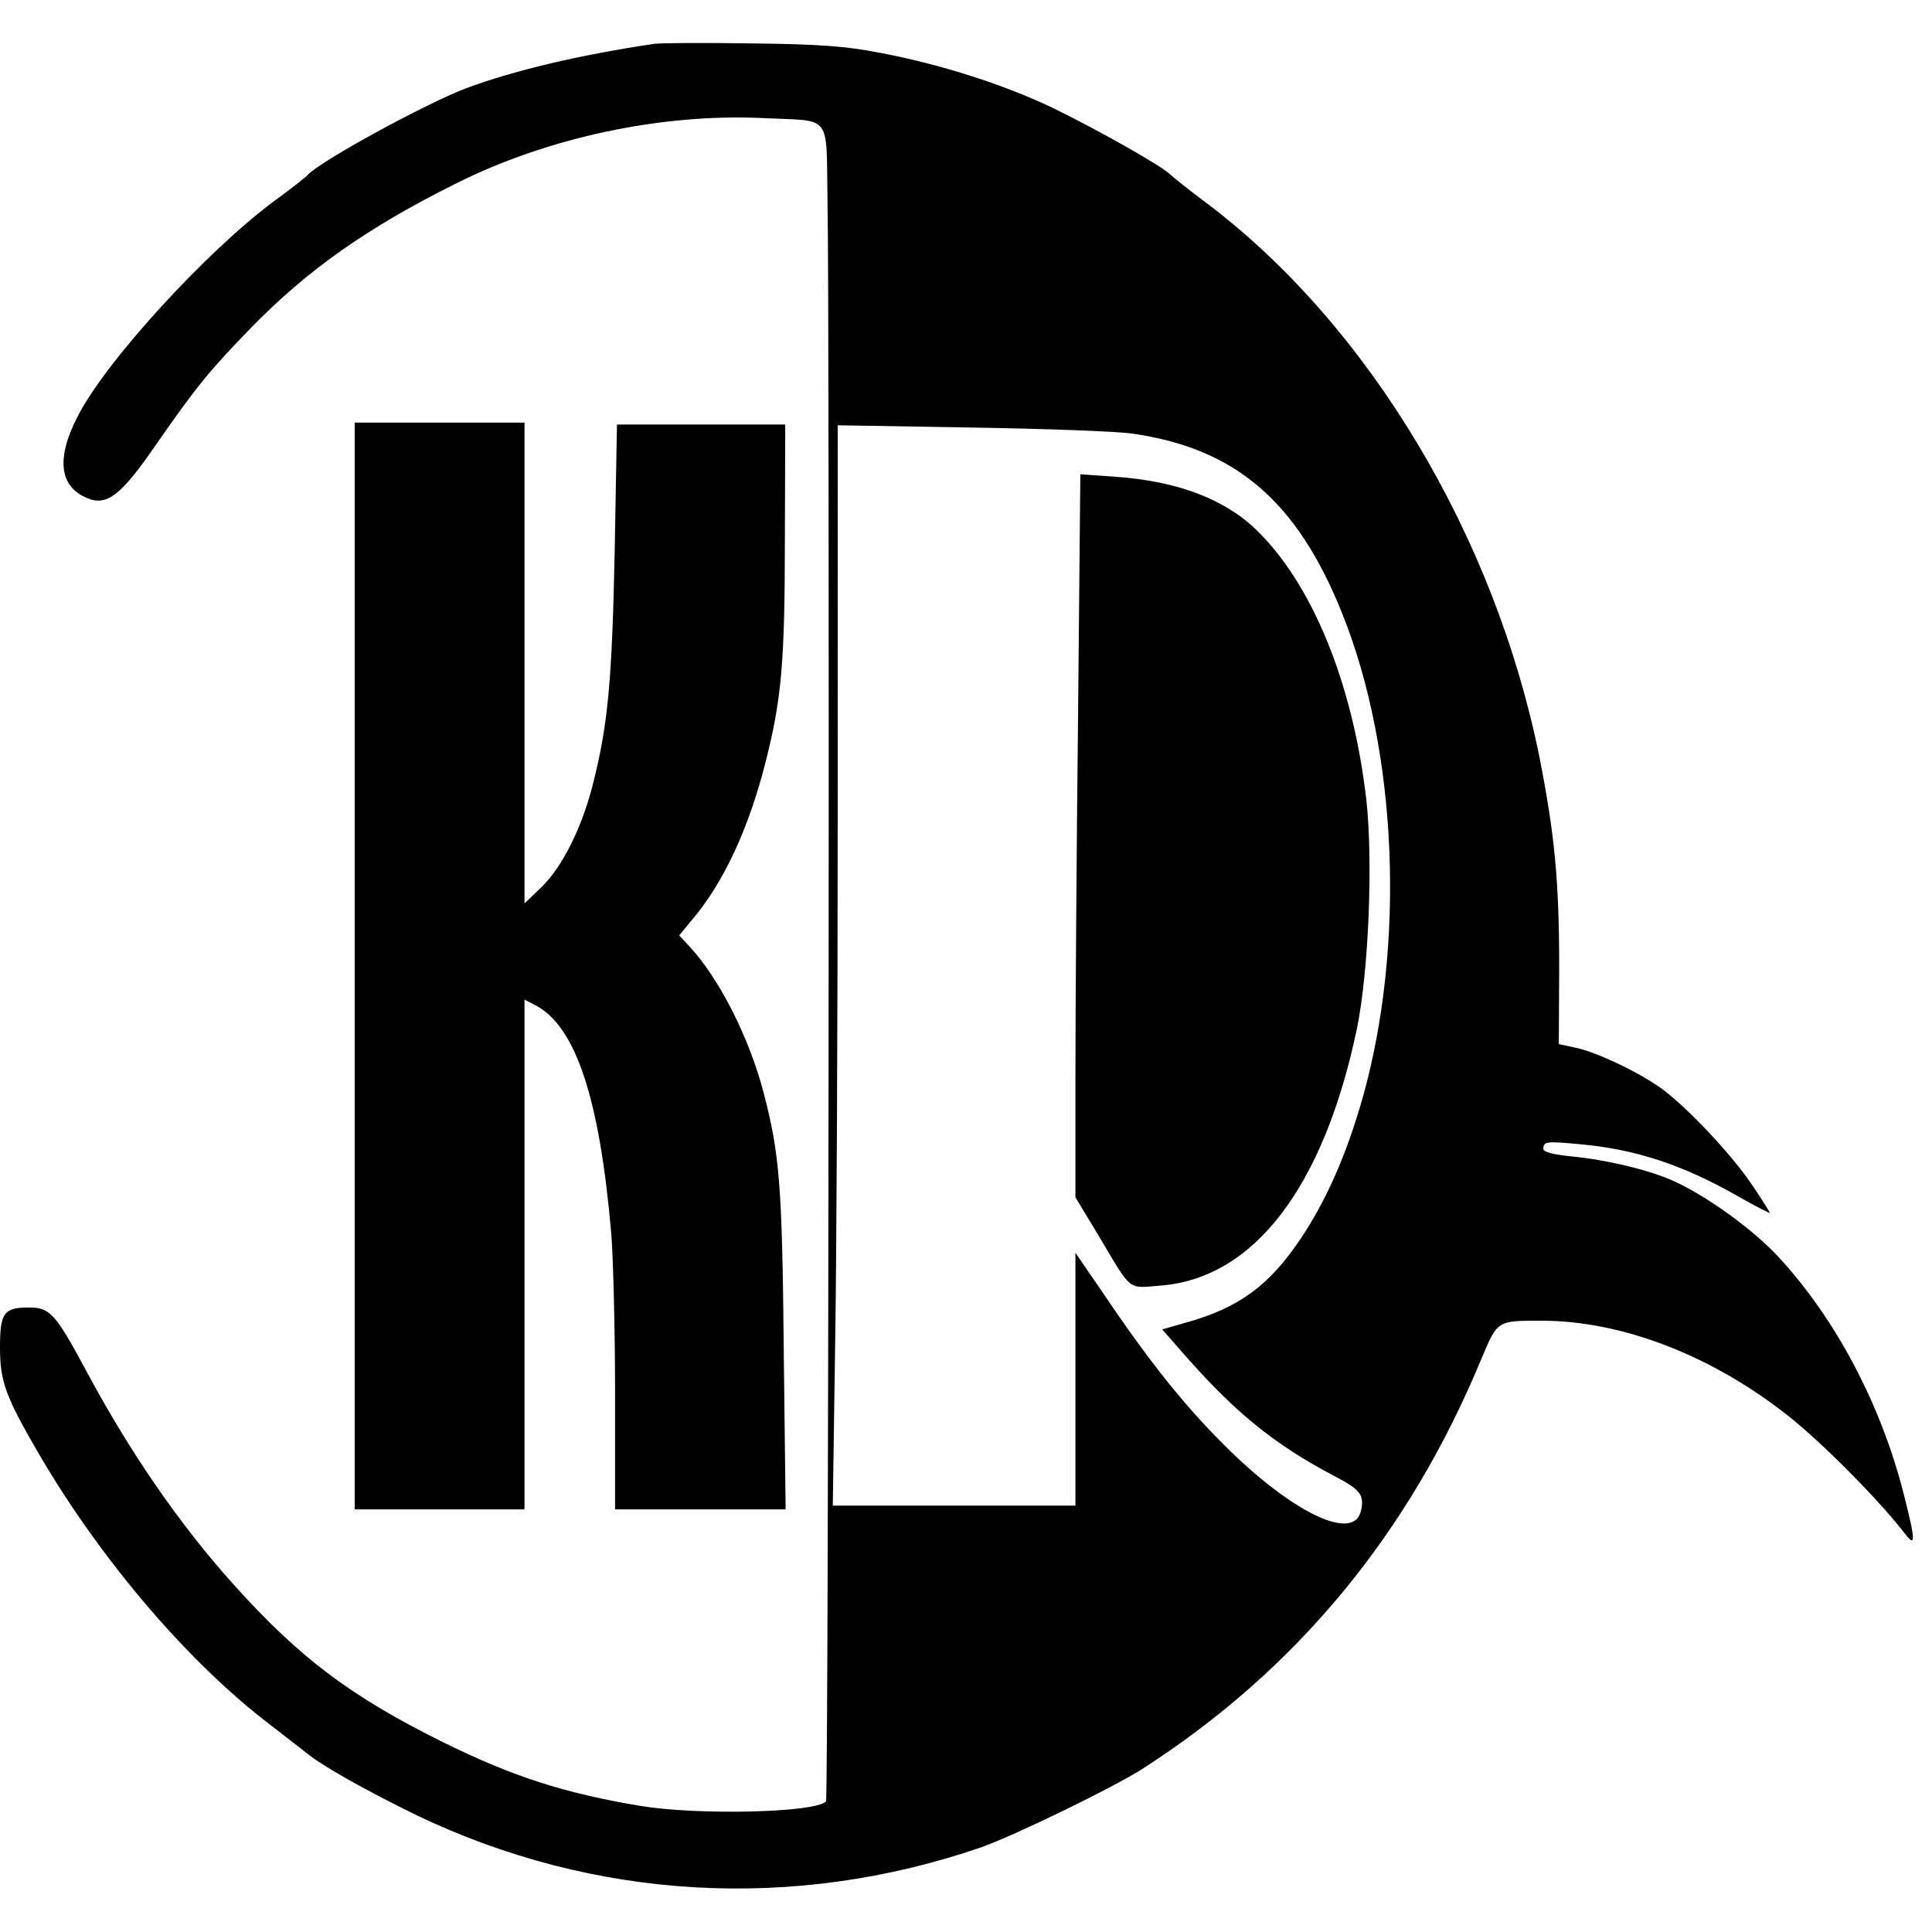 <?xml version="1.0" standalone="no"?>
<!DOCTYPE svg PUBLIC "-//W3C//DTD SVG 20010904//EN"
 "http://www.w3.org/TR/2001/REC-SVG-20010904/DTD/svg10.dtd">
<svg version="1.0" xmlns="http://www.w3.org/2000/svg"
 width="512pt" height="512pt" viewBox="0 0 512 512"
 preserveAspectRatio="xMidYMid meet">

<g transform="translate(0,512) scale(0.1,-0.1)"
fill="#000000" stroke="none">
<path d="M1735 5004 c-203 -30 -377 -72 -500 -118 -110 -42 -388 -194 -420
-230 -5 -6 -46 -38 -90 -70 -181 -135 -447 -426 -520 -571 -57 -111 -47 -185
26 -215 52 -22 90 7 182 141 107 154 143 198 252 310 150 154 309 266 544 383
244 122 544 186 816 173 182 -9 164 15 168 -216 6 -316 3 -4239 -4 -4245 -29
-30 -338 -37 -491 -12 -203 34 -337 77 -524 169 -244 121 -380 223 -555 418
-144 160 -276 352 -392 569 -80 149 -95 165 -150 165 -67 0 -77 -14 -77 -106
0 -91 15 -131 106 -287 165 -281 395 -549 609 -712 44 -34 88 -68 98 -76 42
-35 161 -101 292 -165 470 -225 999 -255 1494 -85 86 30 352 159 428 208 408
262 706 622 898 1085 44 104 41 103 160 103 213 0 452 -92 655 -253 92 -73
242 -225 308 -311 29 -38 29 -21 -3 105 -60 236 -179 462 -330 626 -65 71
-185 159 -275 201 -63 30 -180 58 -272 67 -51 5 -78 12 -78 20 0 20 7 21 94
13 149 -13 277 -55 423 -139 46 -26 83 -45 83 -43 0 3 -22 37 -49 77 -51 75
-157 189 -227 244 -54 43 -171 100 -232 115 l-51 11 1 201 c0 233 -12 354 -52
558 -118 587 -452 1144 -880 1468 -47 35 -91 70 -98 77 -24 24 -195 120 -312
177 -130 62 -297 116 -463 147 -89 17 -158 22 -337 24 -124 2 -238 1 -255 -1z
m1265 -1033 c274 -39 438 -179 557 -477 147 -365 168 -880 54 -1284 -42 -148
-96 -271 -163 -371 -84 -126 -165 -185 -305 -224 l-63 -18 49 -56 c140 -161
246 -248 406 -332 71 -37 82 -51 71 -95 -20 -78 -174 -6 -345 160 -111 108
-206 225 -324 399 l-87 127 0 -335 0 -335 -322 0 -321 0 6 413 c4 226 7 870 7
1431 l0 1019 353 -6 c193 -3 386 -10 427 -16z"/>
<path d="M2857 3224 c-4 -352 -7 -782 -7 -958 l0 -319 61 -101 c90 -151 76
-140 164 -133 248 19 433 261 521 681 31 151 43 443 25 606 -36 312 -145 576
-295 719 -87 82 -212 127 -376 138 l-87 6 -6 -639z"/>
<path d="M940 2560 l0 -1440 225 0 225 0 0 675 0 676 29 -15 c107 -56 170
-247 201 -606 5 -63 10 -253 10 -422 l0 -308 226 0 226 0 -5 423 c-4 433 -11
519 -53 680 -38 147 -119 306 -198 390 l-26 28 32 39 c85 99 153 245 198 425
41 163 50 259 50 590 l1 300 -223 0 -223 0 -6 -335 c-7 -348 -18 -465 -60
-627 -29 -110 -79 -210 -133 -263 l-46 -44 0 637 0 637 -225 0 -225 0 0 -1440z"/>
</g>
</svg>
